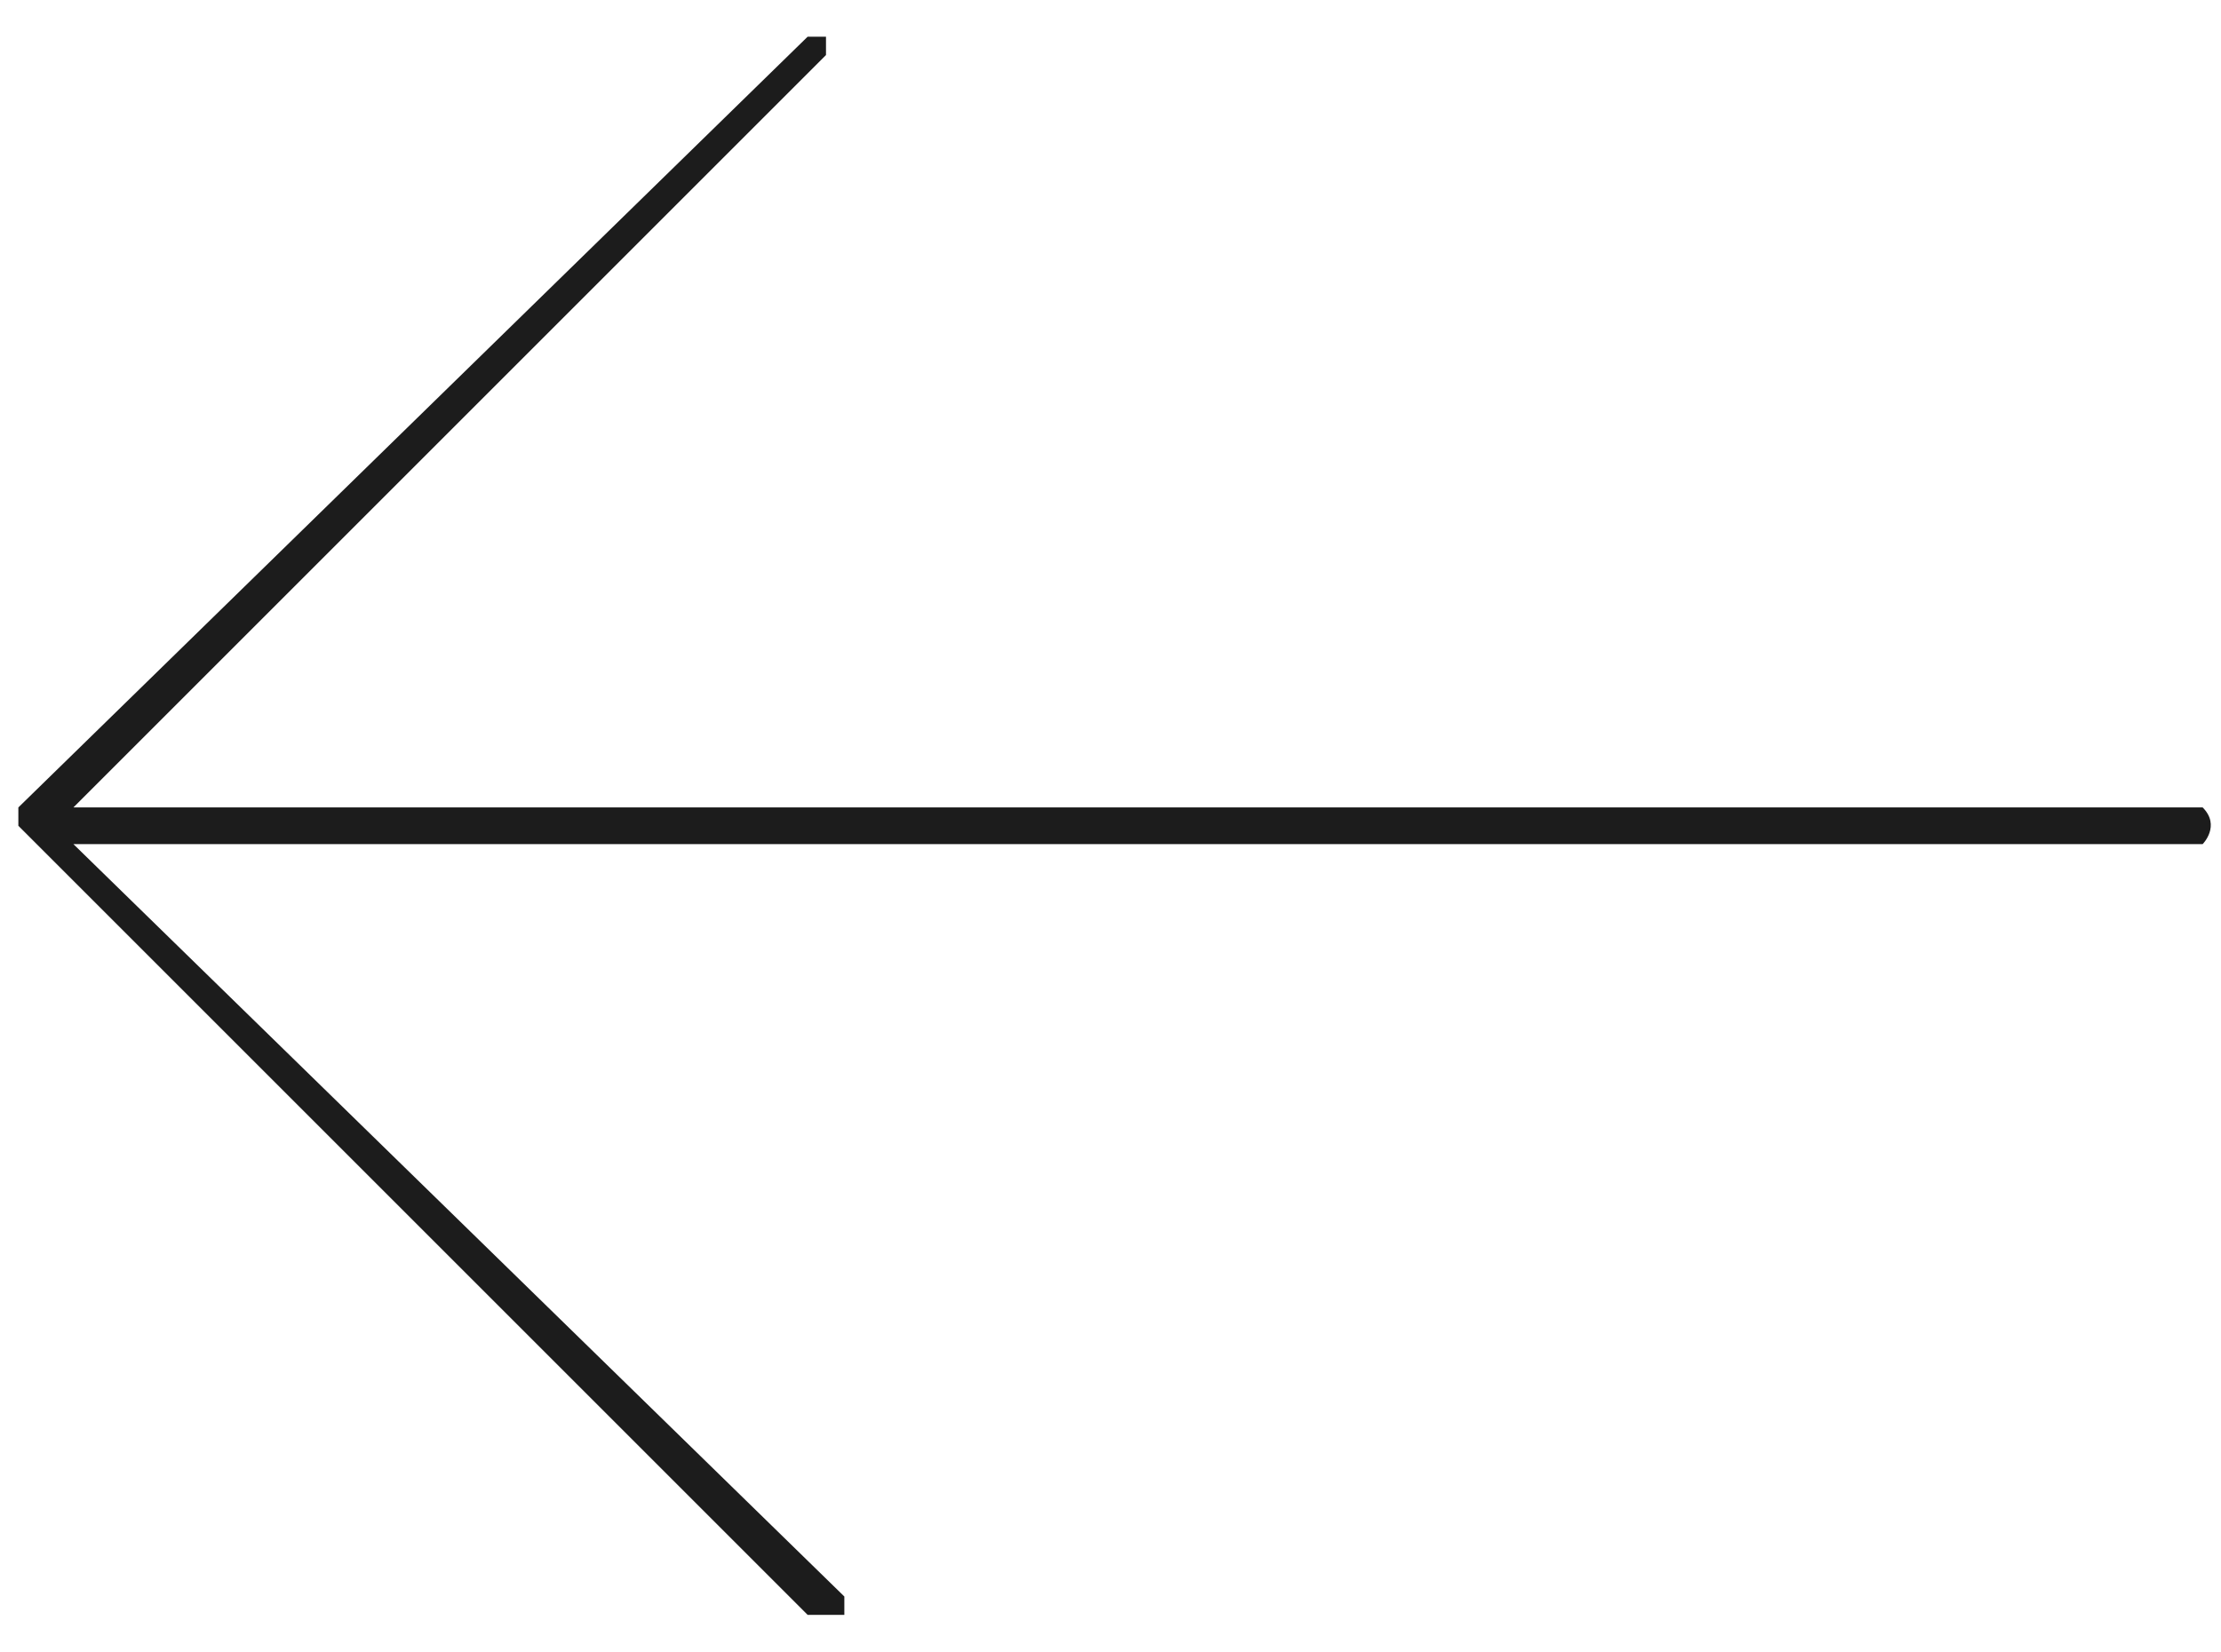 <?xml version="1.0" encoding="utf-8"?>
<!-- Generator: Adobe Illustrator 28.1.0, SVG Export Plug-In . SVG Version: 6.00 Build 0)  -->
<svg version="1.1" id="Laag_1" xmlns="http://www.w3.org/2000/svg" xmlns:xlink="http://www.w3.org/1999/xlink" x="0px" y="0px"
	 viewBox="0 0 12.1 9" style="enable-background:new 0 0 12.1 9;" xml:space="preserve">
<style type="text/css">
	.st0{fill:#1C1C1C;}
</style>
<g>
	<path class="st0" d="M12,4.4H0.4l4.1-4.1c0,0,0-0.1,0-0.1c0,0-0.1,0-0.1,0L0.1,4.4c0,0,0,0.1,0,0.1l4.3,4.3c0,0,0,0,0.1,0
		c0,0,0,0,0.1,0c0,0,0-0.1,0-0.1L0.4,4.6H12C12,4.6,12.1,4.5,12,4.4C12.1,4.4,12,4.4,12,4.4"/>
</g>
</svg>
